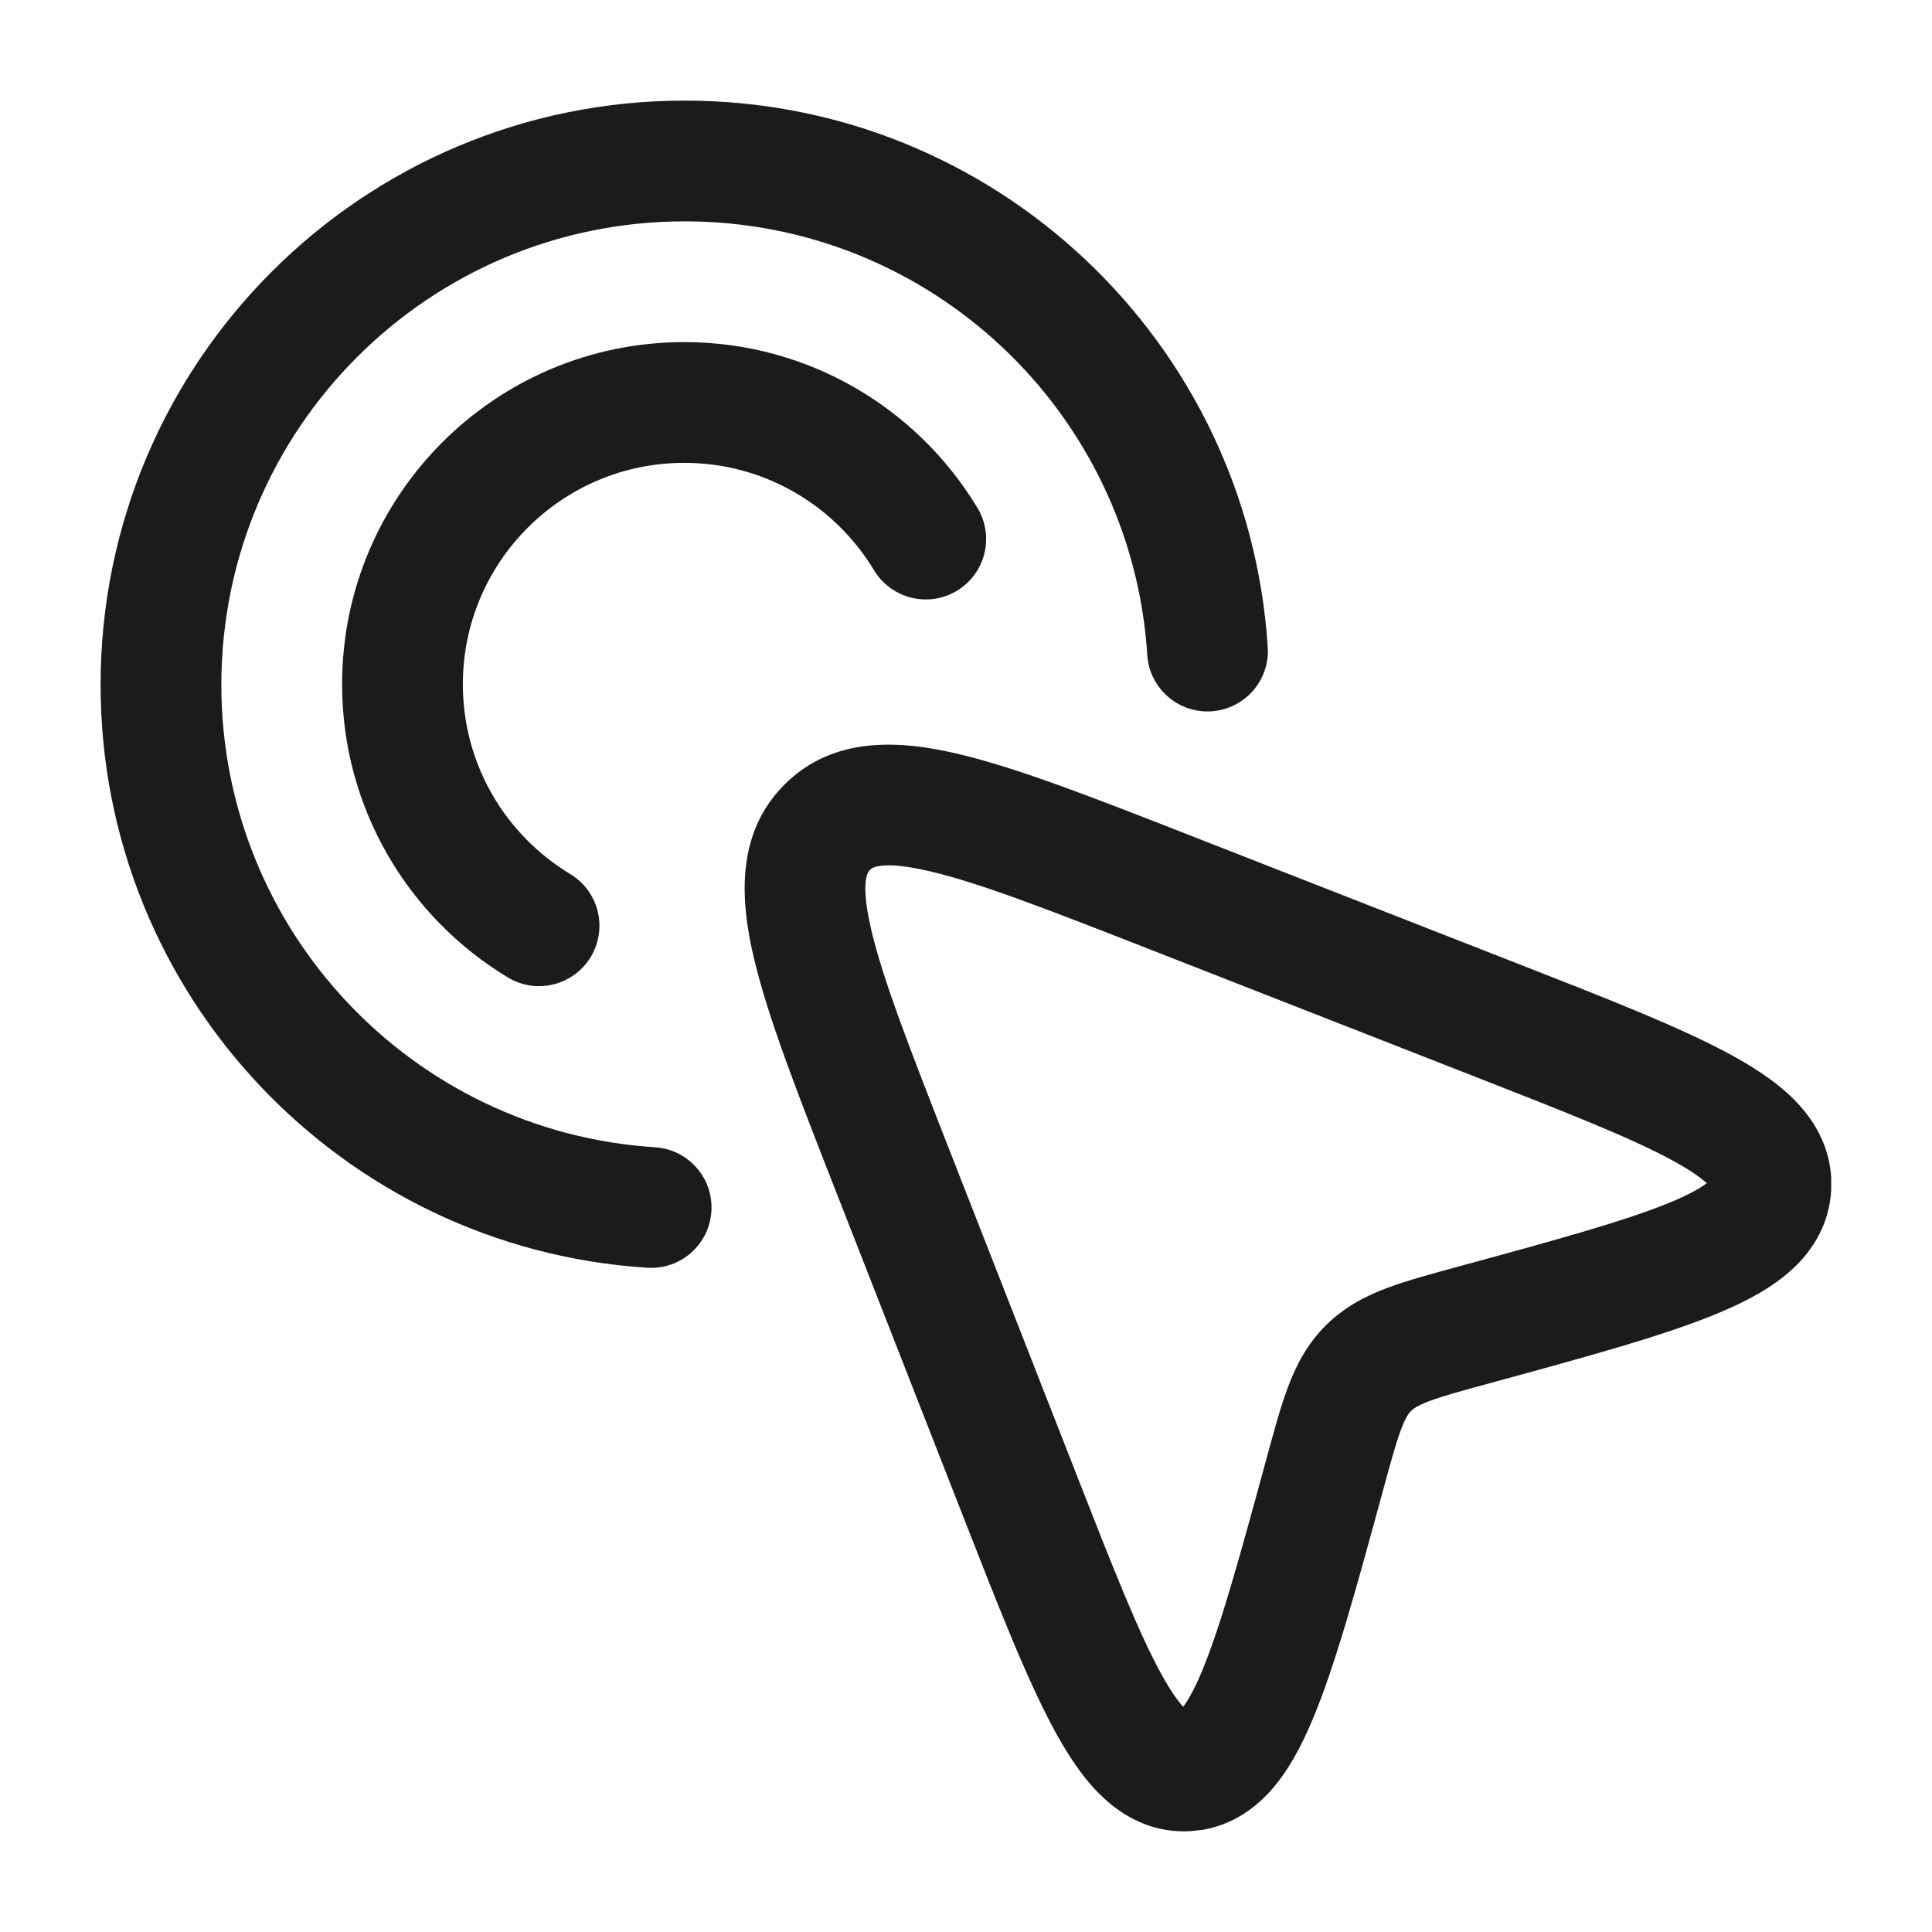 <svg xmlns="http://www.w3.org/2000/svg" class="block size-full" fill="none" preserveAspectRatio="none" viewBox="0 0 28 28">
        <g id="icon">
          <g id="Vector">
            <path d="M11.37 11.37C12.075 10.666 13.031 10.725 13.88 10.925C14.754 11.13 15.887 11.575 17.277 12.119L21.97 13.956C23.297 14.475 24.378 14.897 25.112 15.301C25.48 15.504 25.833 15.739 26.094 16.035C26.34 16.313 26.516 16.66 26.539 17.067V17.246C26.513 17.733 26.279 18.119 25.964 18.405C25.672 18.67 25.295 18.867 24.904 19.03C24.127 19.355 23 19.662 21.614 20.04C21.177 20.159 20.91 20.232 20.712 20.307C20.533 20.375 20.477 20.421 20.45 20.449L20.449 20.45C20.421 20.477 20.375 20.533 20.307 20.712C20.232 20.91 20.159 21.177 20.04 21.614C19.662 23 19.355 24.127 19.03 24.904C18.867 25.295 18.67 25.672 18.405 25.964C18.154 26.239 17.828 26.453 17.424 26.52L17.246 26.539C16.761 26.565 16.353 26.375 16.035 26.094C15.739 25.833 15.504 25.48 15.301 25.112C14.897 24.378 14.475 23.297 13.956 21.97L12.119 17.277C11.575 15.887 11.13 14.754 10.925 13.88C10.725 13.031 10.666 12.075 11.37 11.37ZM13.48 12.628C12.734 12.453 12.621 12.594 12.608 12.608C12.594 12.621 12.453 12.734 12.628 13.48C12.798 14.203 13.184 15.195 13.749 16.639L15.586 21.331C16.126 22.711 16.498 23.659 16.834 24.268C16.969 24.513 17.074 24.656 17.148 24.736C17.214 24.648 17.306 24.493 17.416 24.23C17.686 23.584 17.959 22.593 18.351 21.154C18.461 20.75 18.559 20.385 18.671 20.09C18.79 19.777 18.948 19.475 19.212 19.211C19.476 18.948 19.777 18.79 20.09 18.671C20.385 18.559 20.75 18.461 21.154 18.351C22.593 17.959 23.584 17.686 24.23 17.416C24.493 17.306 24.648 17.214 24.736 17.148C24.656 17.074 24.513 16.969 24.268 16.834C23.659 16.498 22.711 16.126 21.331 15.586L16.639 13.749C15.195 13.184 14.203 12.798 13.48 12.628Z" fill="#191C1B" />
            <path d="M12.667 8.264C12.917 8.678 13.454 8.811 13.868 8.562C14.282 8.312 14.416 7.775 14.166 7.361L12.667 8.264ZM7.361 14.166C7.775 14.416 8.312 14.282 8.562 13.868C8.811 13.454 8.678 12.917 8.264 12.667L7.361 14.166ZM6.708 9.917C6.708 8.145 8.145 6.708 9.917 6.708V4.958C7.178 4.958 4.958 7.178 4.958 9.917H6.708ZM9.917 6.708C11.083 6.708 12.104 7.33 12.667 8.264L14.166 7.361C13.3 5.923 11.721 4.958 9.917 4.958V6.708ZM8.264 12.667C7.33 12.104 6.708 11.083 6.708 9.917H4.958C4.958 11.721 5.923 13.3 7.361 14.166L8.264 12.667Z" fill="#191C1B" />
            <path d="M16.627 9.491C16.657 9.973 17.073 10.339 17.555 10.309C18.038 10.278 18.404 9.862 18.373 9.38L16.627 9.491ZM9.381 18.373C9.864 18.404 10.279 18.038 10.31 17.555C10.341 17.073 9.974 16.657 9.492 16.627L9.381 18.373ZM3.208 9.924C3.208 6.215 6.215 3.208 9.924 3.208V1.458C5.249 1.458 1.458 5.249 1.458 9.924H3.208ZM9.924 3.208C13.488 3.208 16.404 5.984 16.627 9.491L18.373 9.38C18.092 4.957 14.417 1.458 9.924 1.458V3.208ZM9.492 16.627C5.985 16.404 3.208 13.488 3.208 9.924H1.458C1.458 14.418 4.958 18.093 9.381 18.373L9.492 16.627Z" fill="#191C1B" />
          </g>
        </g>
      </svg>